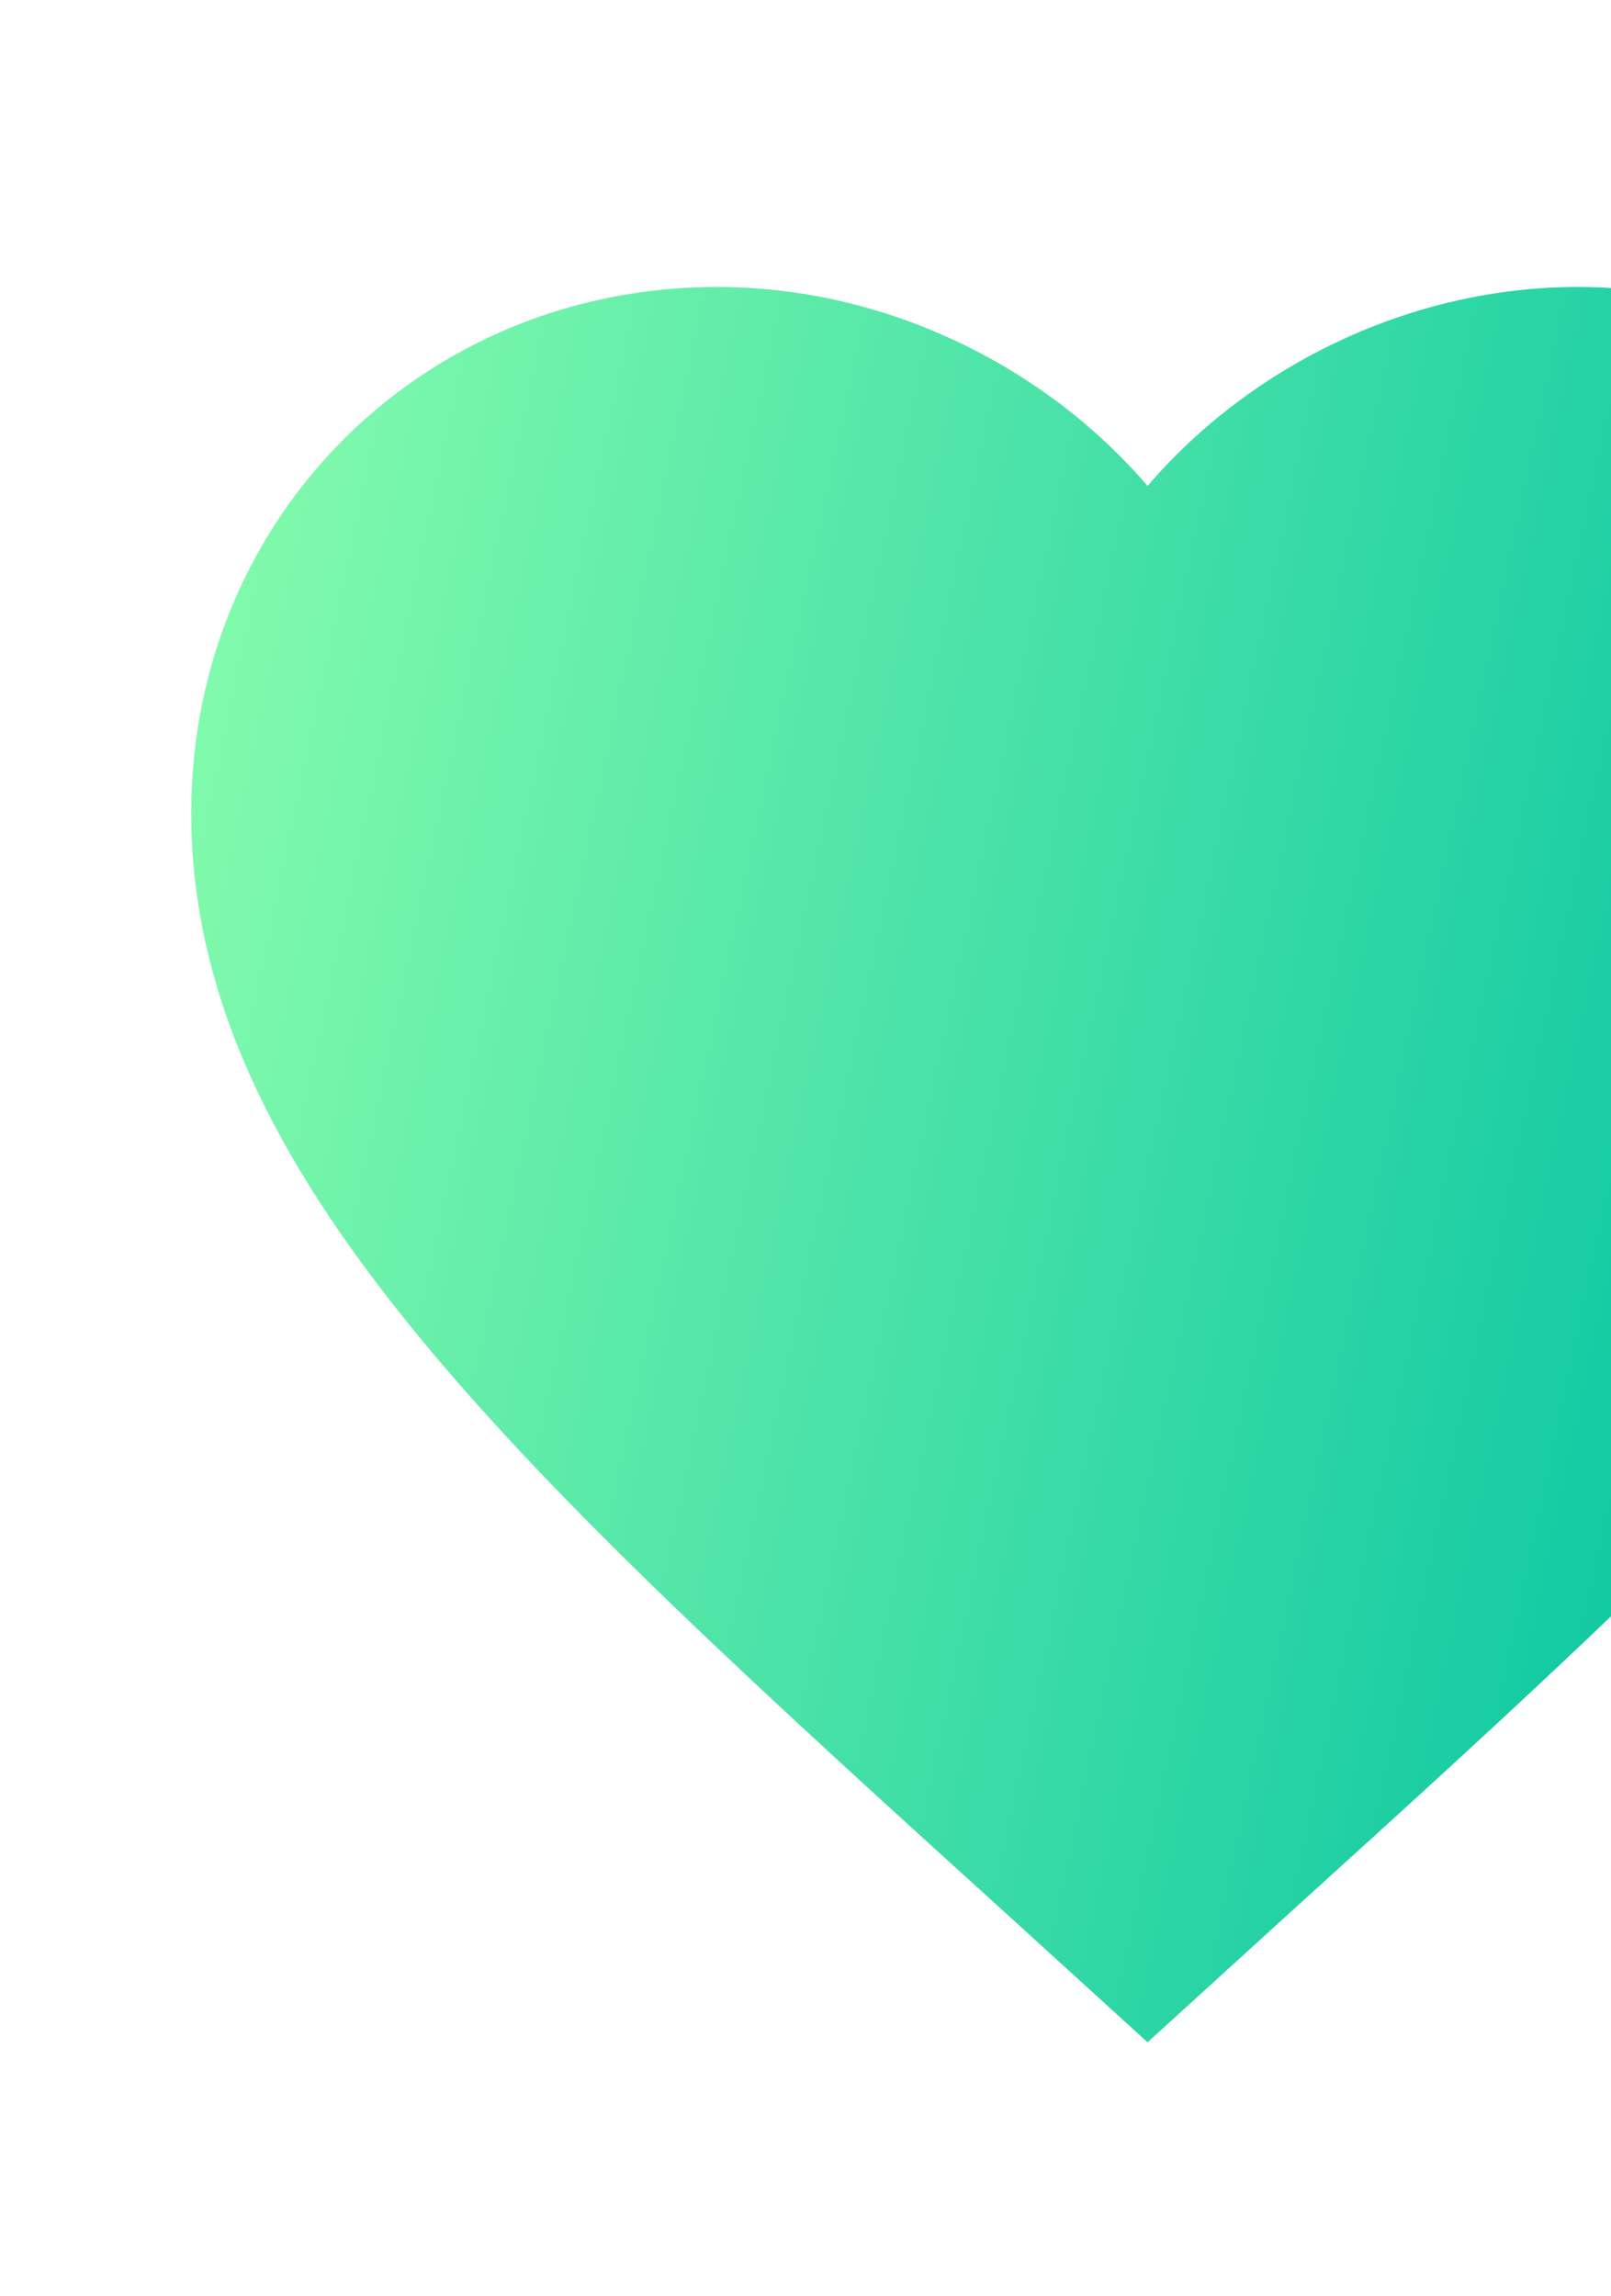 <?xml version="1.0" encoding="UTF-8"?> <svg xmlns="http://www.w3.org/2000/svg" width="146" height="208" viewBox="0 0 146 208" fill="none"><g clip-path="url(#clip0_6846_19)"><path d="M104 185.033L91.433 173.593C46.8 133.12 17.333 106.34 17.333 73.667C17.333 46.887 38.306 26 65 26C80.08 26 94.553 33.02 104 44.027C113.446 33.02 127.92 26 143 26C169.693 26 190.666 46.887 190.666 73.667C190.666 106.34 161.2 133.12 116.566 173.593L104 185.033Z" fill="url(#paint0_linear_6846_19)"></path></g><defs><linearGradient id="paint0_linear_6846_19" x1="151.331" y1="202.607" x2="-9.655" y2="168.442" gradientUnits="userSpaceOnUse"><stop stop-color="#05C4A2"></stop><stop offset="1" stop-color="#85FCAD"></stop></linearGradient><clipPath id="clip0_6846_19"><rect width="146" height="208" fill="white"></rect></clipPath></defs></svg> 